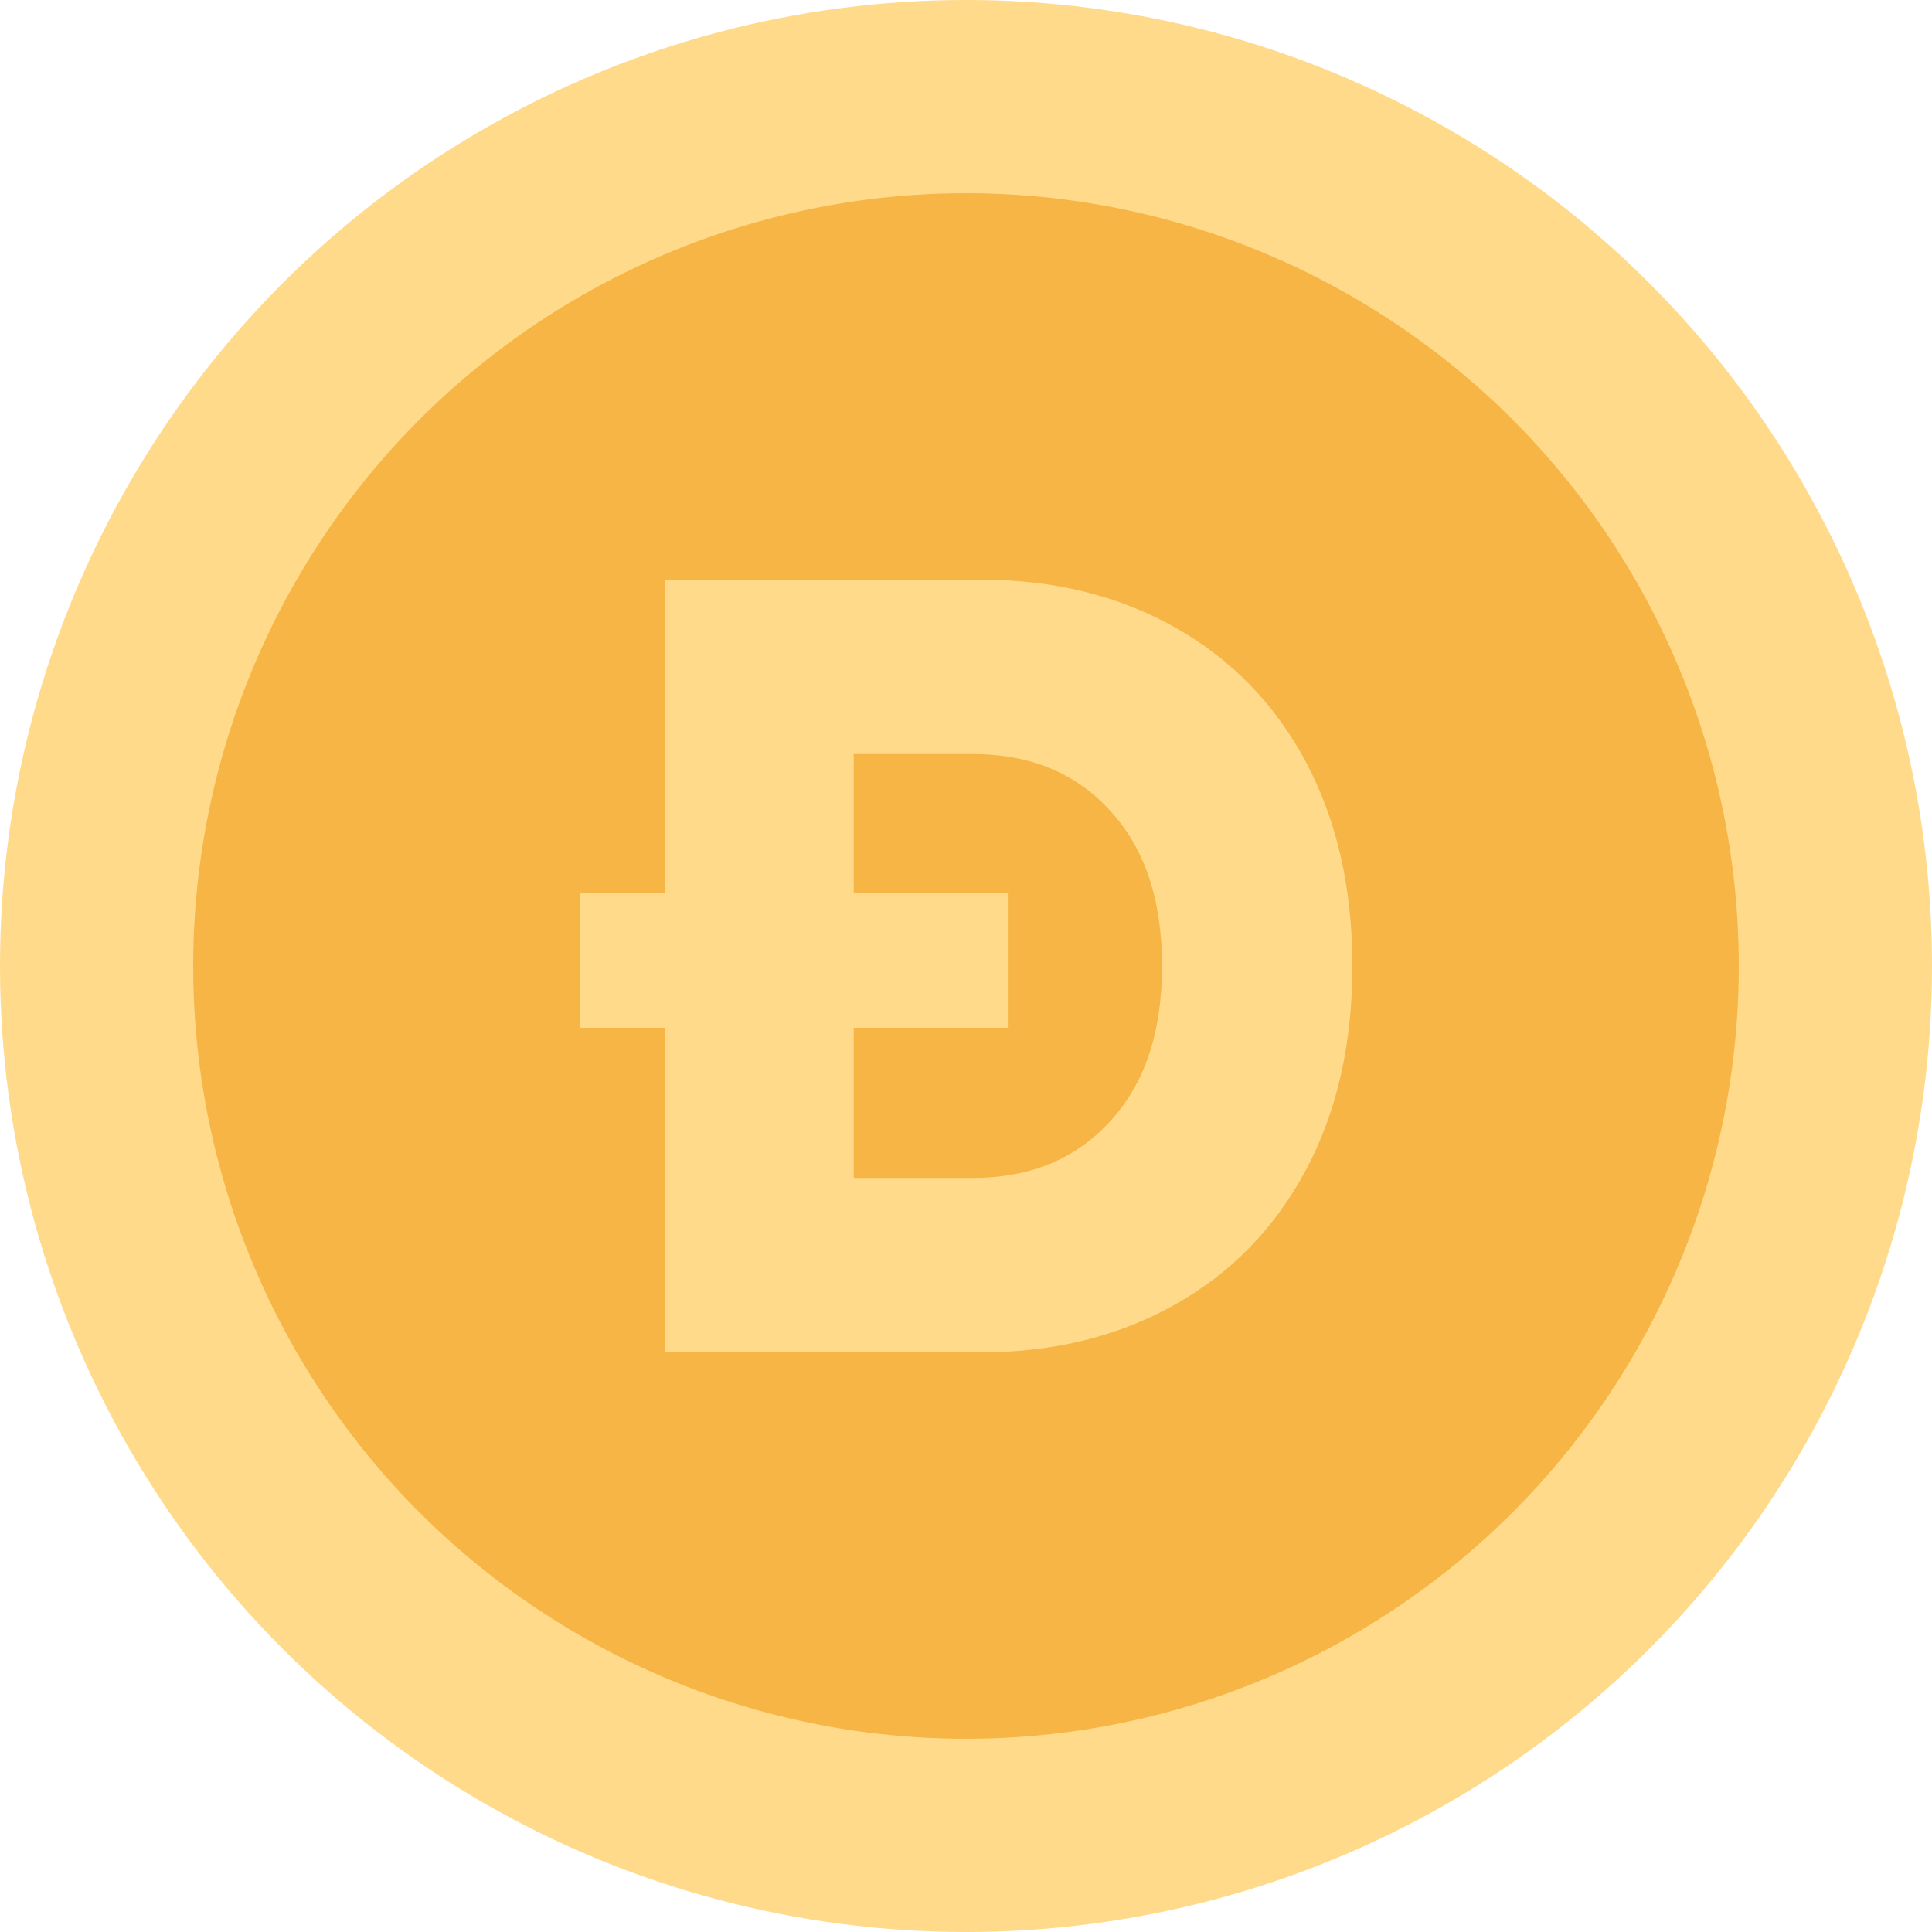 <svg width="17" height="17" viewBox="0 0 17 17" fill="none" xmlns="http://www.w3.org/2000/svg">
<circle cx="8.5" cy="8.5" r="8.5" fill="#FFDA8B"/>
<circle cx="8.5" cy="8.5" r="6.8" fill="#F6B545"/>
<g filter="url(#filter0_d_14633_69112)">
<path d="M5.854 5.1H8.626C9.268 5.1 9.837 5.239 10.334 5.518C10.831 5.796 11.216 6.191 11.49 6.703C11.763 7.215 11.9 7.814 11.9 8.5C11.9 9.187 11.763 9.786 11.49 10.297C11.216 10.809 10.831 11.204 10.334 11.482C9.837 11.761 9.268 11.9 8.626 11.9H5.854V5.1ZM8.559 10.365C9.061 10.365 9.463 10.2 9.765 9.87C10.072 9.539 10.225 9.083 10.225 8.5C10.225 7.917 10.072 7.461 9.765 7.13C9.463 6.8 9.061 6.635 8.559 6.635H7.512V10.365H8.559ZM5.1 7.859H8.868V9.044H5.1V7.859Z" fill="#FFDA8B"/>
</g>
<defs>
<filter id="filter0_d_14633_69112" x="3.1" y="3.1" width="10.8" height="10.8" filterUnits="userSpaceOnUse" color-interpolation-filters="sRGB">
<feFlood flood-opacity="0" result="BackgroundImageFix"/>
<feColorMatrix in="SourceAlpha" type="matrix" values="0 0 0 0 0 0 0 0 0 0 0 0 0 0 0 0 0 0 127 0" result="hardAlpha"/>
<feOffset/>
<feGaussianBlur stdDeviation="1"/>
<feColorMatrix type="matrix" values="0 0 0 0 0.846 0 0 0 0 0.575 0 0 0 0 0.114 0 0 0 1 0"/>
<feBlend mode="normal" in2="BackgroundImageFix" result="effect1_dropShadow_14633_69112"/>
<feBlend mode="normal" in="SourceGraphic" in2="effect1_dropShadow_14633_69112" result="shape"/>
</filter>
</defs>
</svg>

